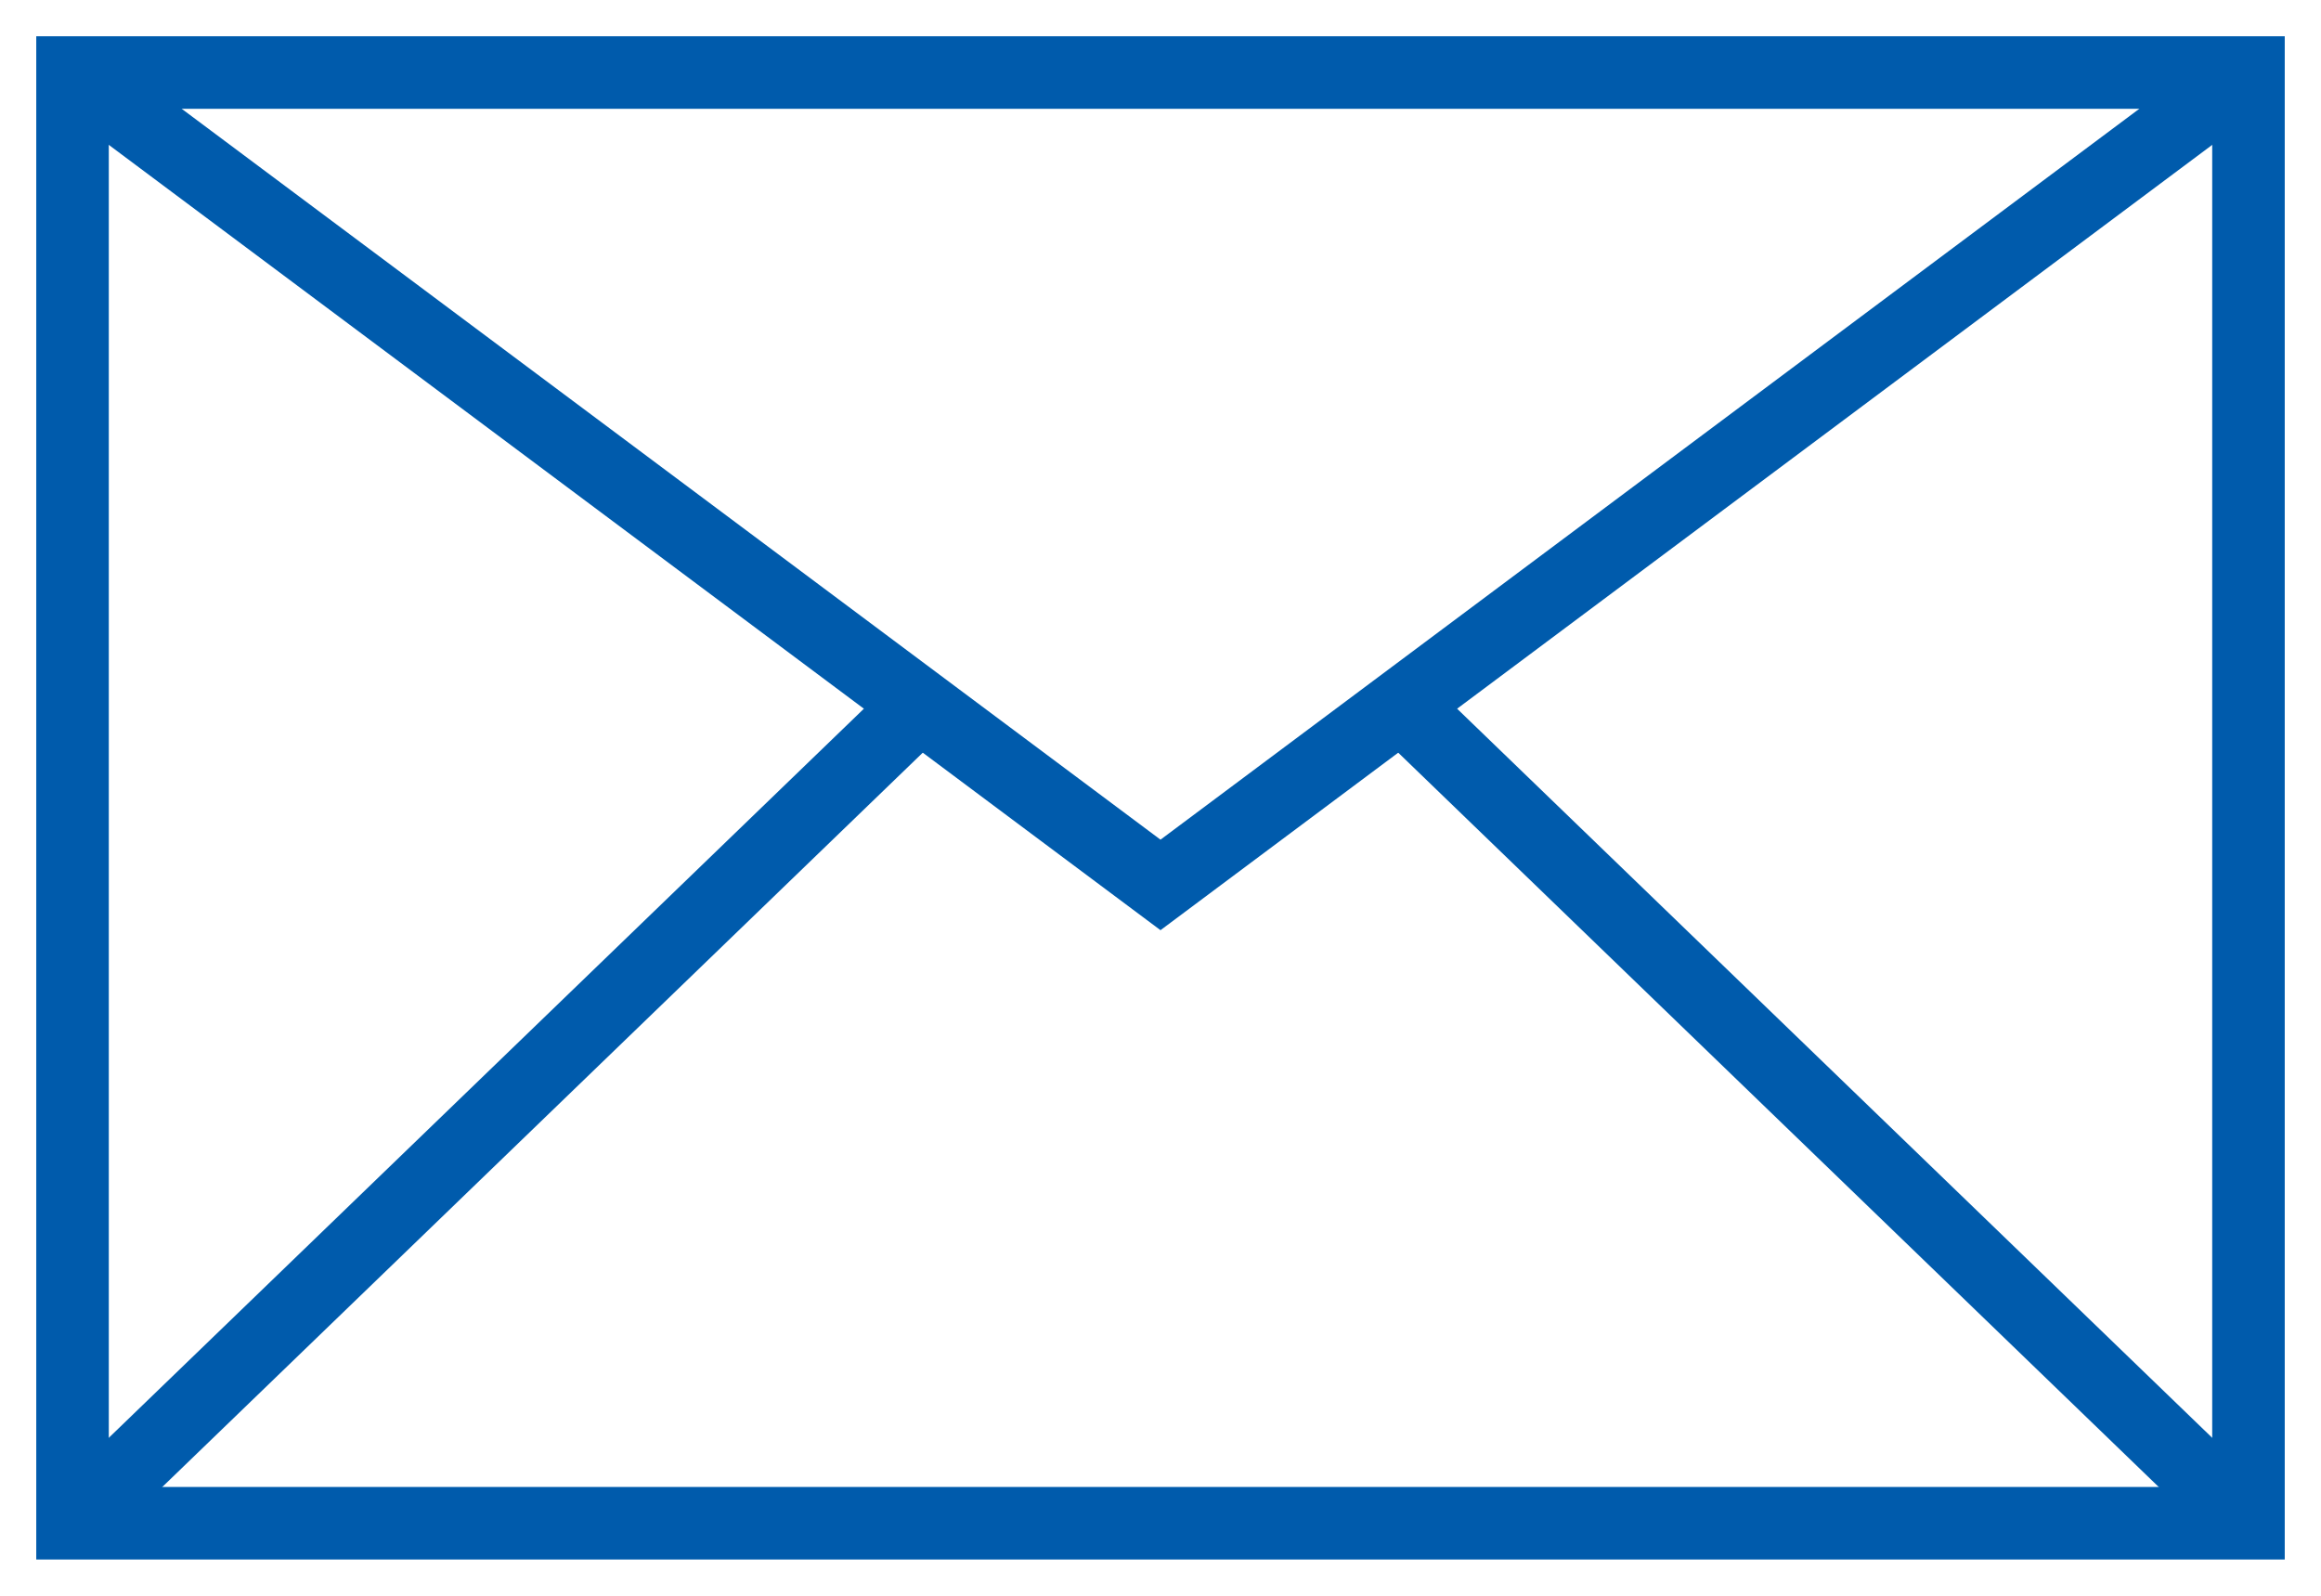 <?xml version="1.0" encoding="utf-8"?>
<!-- Generator: Adobe Illustrator 22.1.0, SVG Export Plug-In . SVG Version: 6.00 Build 0)  -->
<svg version="1.1" id="レイヤー_1" xmlns="http://www.w3.org/2000/svg" xmlns:xlink="http://www.w3.org/1999/xlink" x="0px"
	 y="0px" viewBox="0 0 16 11" style="enable-background:new 0 0 16 11;" xml:space="preserve">
<style type="text/css">
	.st0{fill:none;stroke:#005BAC;stroke-width:0.5;stroke-miterlimit:10;}
</style>
<g>
	<g>
		<polyline class="st0" points="0.5,0.5 8,6.1 15.5,0.5 		"/>
		<line class="st0" x1="0.5" y1="10.5" x2="6.3" y2="4.9"/>
		<line class="st0" x1="15.5" y1="10.5" x2="9.7" y2="4.9"/>
	</g>
	<rect x="0.5" y="0.5" class="st0" width="15" height="10"/>
</g>
</svg>
